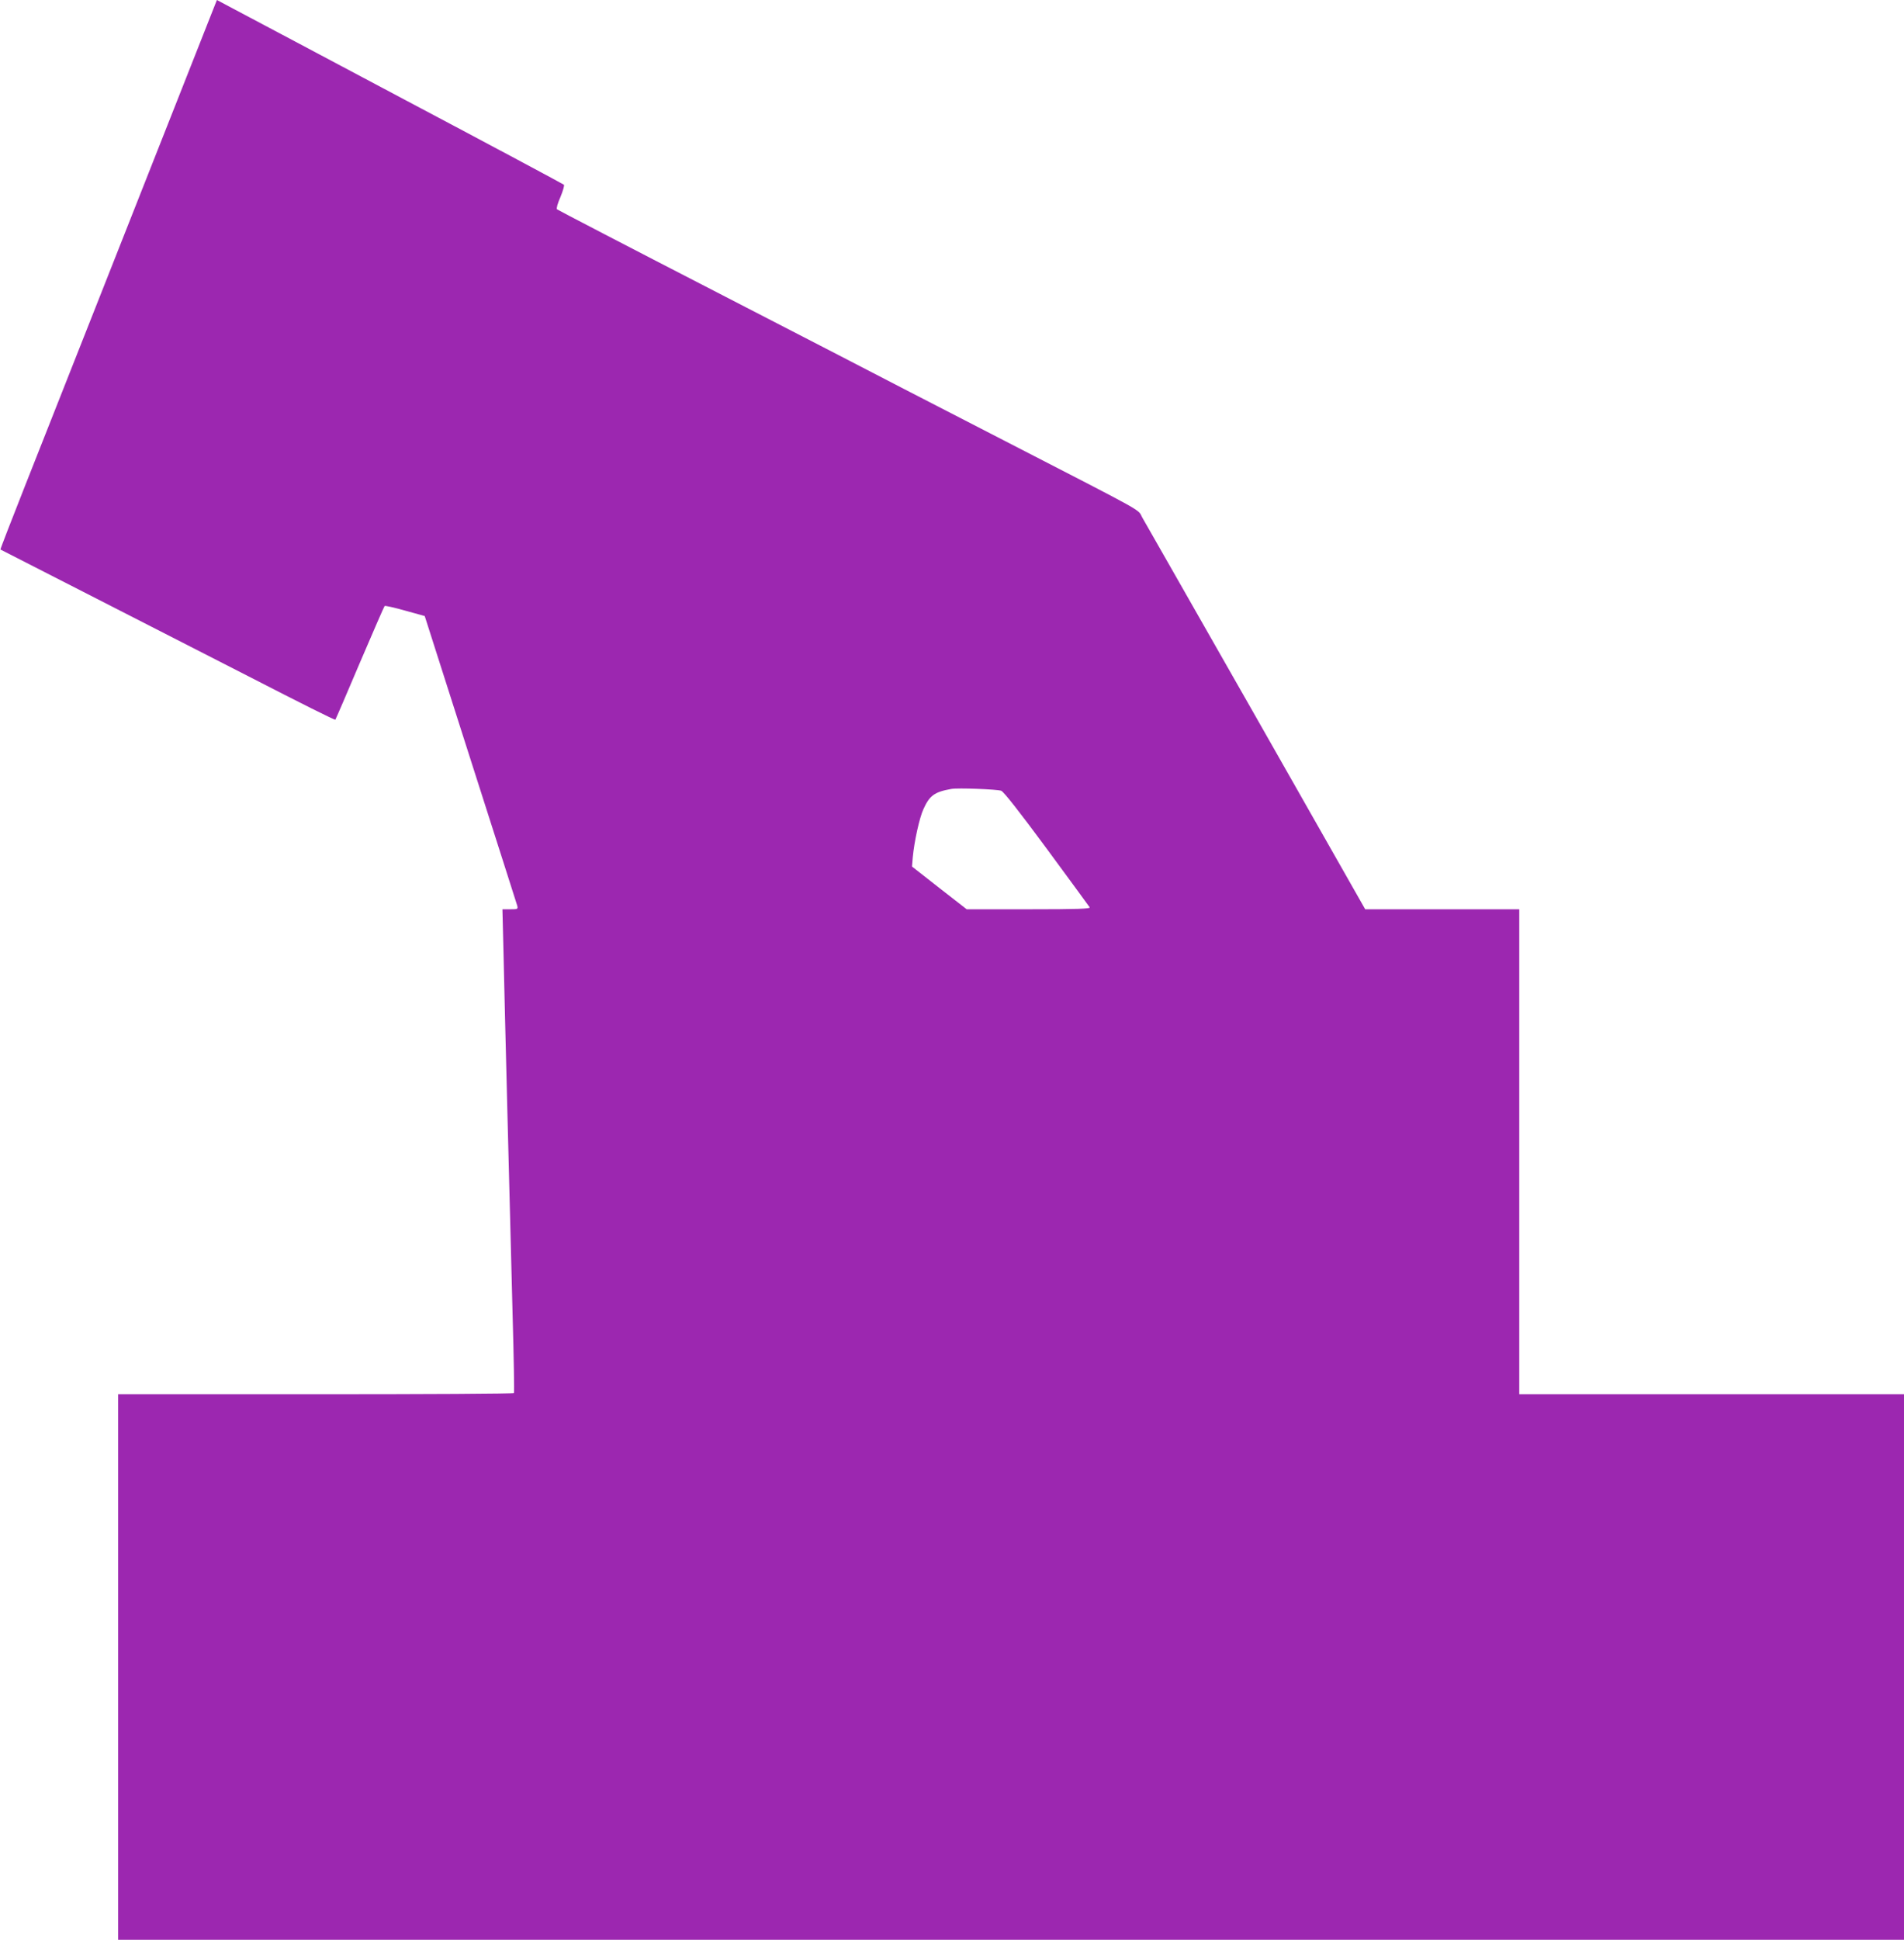 <?xml version="1.0" standalone="no"?>
<!DOCTYPE svg PUBLIC "-//W3C//DTD SVG 20010904//EN"
 "http://www.w3.org/TR/2001/REC-SVG-20010904/DTD/svg10.dtd">
<svg version="1.0" xmlns="http://www.w3.org/2000/svg"
 width="1257pt" height="1280pt" viewBox="0 0 1257 1280"
 preserveAspectRatio="xMidYMid meet">
<g transform="translate(0,1280) scale(0.1,-0.1)"
fill="#9c27b0" stroke="none">
<path d="M1360 12618 c-40 -101 -152 -385 -250 -633 -98 -247 -314 -794 -480
-1215 -166 -421 -376 -951 -466 -1179 -90 -228 -163 -416 -161 -417 1 -1 330
-169 732 -374 402 -205 807 -412 900 -460 354 -182 576 -293 579 -289 2 2 75
171 161 374 87 204 161 373 164 376 3 4 64 -10 135 -30 l130 -36 302 -945
c167 -520 305 -955 309 -967 5 -22 2 -23 -46 -23 l-52 0 7 -282 c7 -335 41
-1659 60 -2388 8 -283 12 -518 9 -522 -2 -5 -591 -8 -1309 -8 l-1304 0 0
-1800 0 -1800 5895 0 5895 0 0 1800 0 1800 -1270 0 -1270 0 0 1600 0 1600
-508 0 -509 0 -718 1263 c-395 694 -734 1287 -752 1319 -38 64 65 7 -908 508
-269 139 -571 294 -670 345 -99 52 -652 337 -1230 635 -577 297 -1054 545
-1058 549 -5 5 5 41 23 81 17 41 27 77 23 81 -4 4 -471 254 -1038 554 -566
301 -1080 573 -1142 606 l-111 59 -72 -182z m5250 -5036 c17 -7 118 -135 301
-383 152 -206 279 -380 283 -386 6 -10 -78 -13 -402 -13 l-410 0 -181 141
-180 141 5 61 c10 106 44 260 70 317 41 91 73 114 184 134 42 8 303 -2 330
-12z"/>
</g>
</svg>

